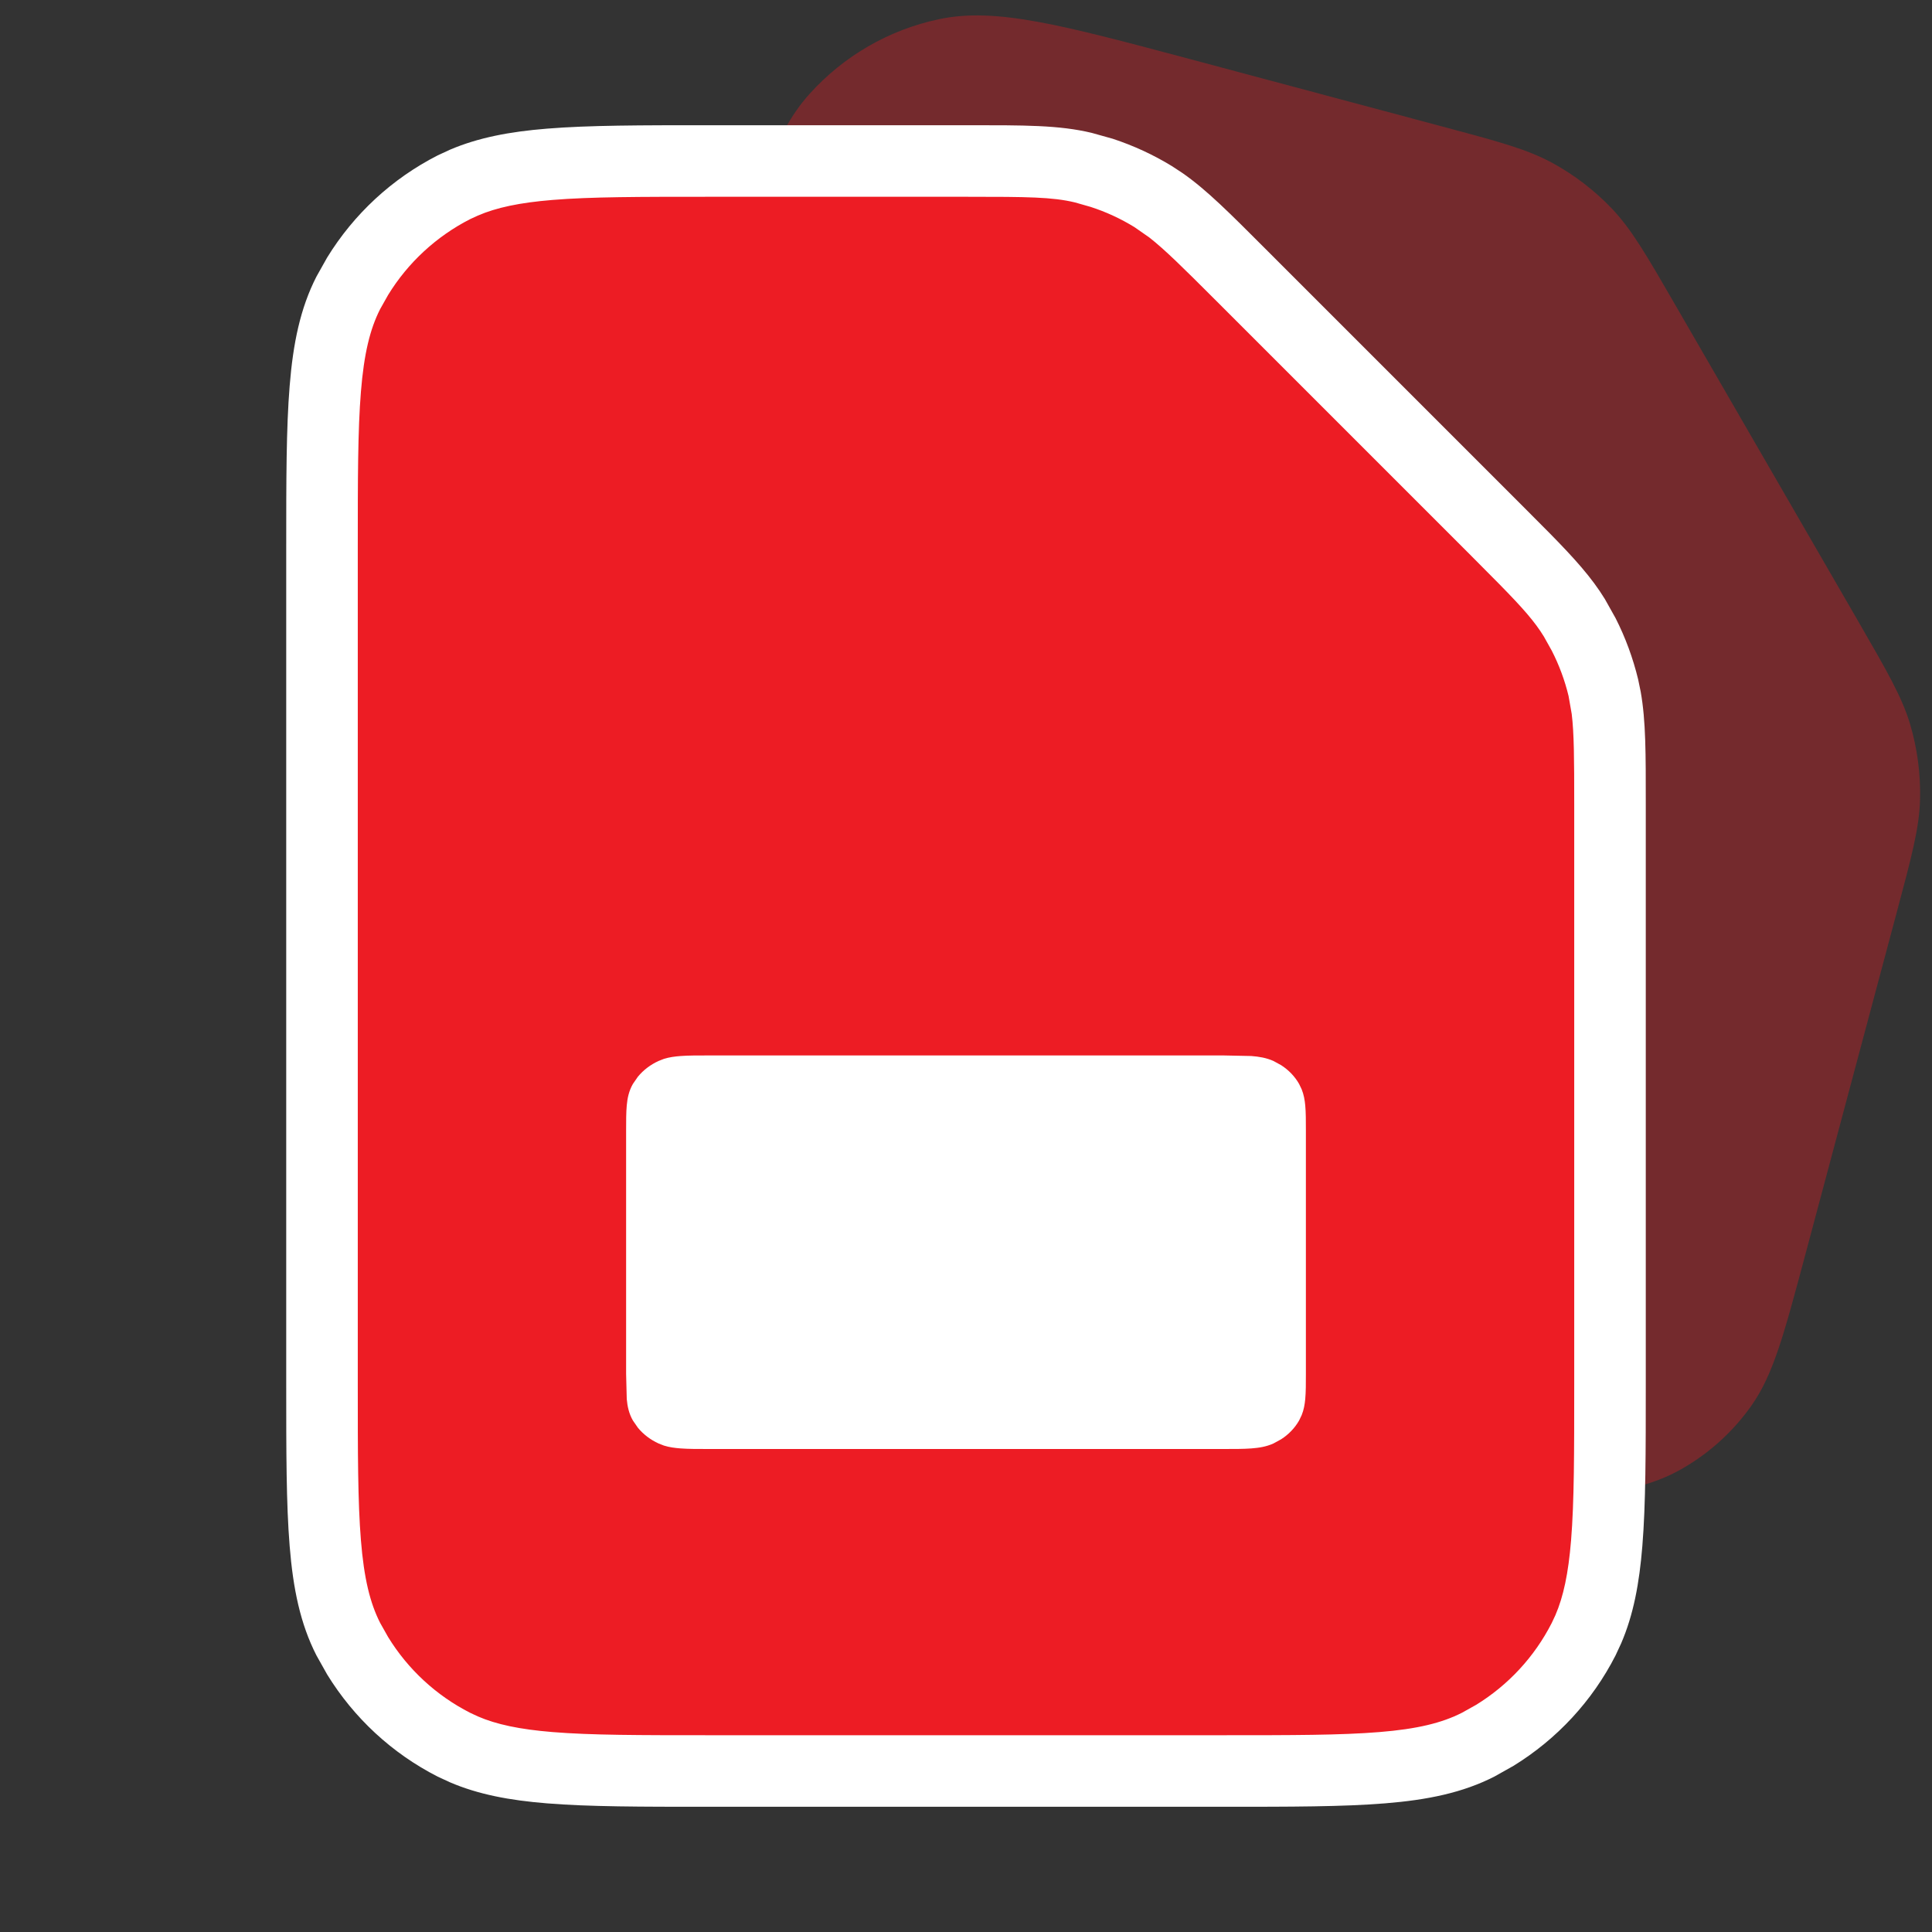 <svg width="27" height="27" viewBox="0 0 27 27" fill="none" xmlns="http://www.w3.org/2000/svg">
<rect x="0" y="0" width="27" height="27" fill="#333333" stroke="none"/>
<g clip-path="url(#clip0_150_24)">
<path d="M10.039 4.654L7.019 15.958C6.531 17.784 6.287 18.697 6.456 19.489C6.605 20.187 6.97 20.819 7.5 21.295C7.988 21.733 8.678 21.977 9.891 22.312C10.23 22.406 10.4 22.453 10.585 22.48C10.745 22.503 10.917 22.514 11.079 22.511C11.266 22.508 11.45 22.481 11.817 22.428L21.276 21.058L21.276 21.058C22.409 20.894 22.976 20.812 23.443 20.561C23.855 20.339 24.21 20.023 24.479 19.64C24.783 19.206 24.93 18.653 25.226 17.547L26.503 12.766C26.716 11.969 26.823 11.57 26.833 11.171C26.842 10.817 26.795 10.463 26.695 10.124C26.581 9.741 26.374 9.384 25.961 8.669L25.961 8.669L23.422 4.278C23.009 3.563 22.802 3.206 22.527 2.916C22.283 2.66 22 2.443 21.689 2.274C21.337 2.084 20.939 1.977 20.141 1.764L16.65 0.831C14.824 0.344 13.911 0.1 13.119 0.269C12.422 0.417 11.79 0.783 11.313 1.313C10.771 1.915 10.527 2.828 10.039 4.654Z" fill="#ED1C24" fill-opacity="0.35"/>
<path d="M4.5 7.65C4.5 5.76 4.5 4.815 4.868 4.093C5.191 3.458 5.708 2.941 6.343 2.618C7.065 2.25 8.01 2.25 9.9 2.25H13.513C14.339 2.25 14.752 2.25 15.14 2.343C15.484 2.426 15.813 2.562 16.116 2.747C16.456 2.956 16.748 3.248 17.332 3.832L20.918 7.418C21.502 8.002 21.794 8.294 22.003 8.635C22.188 8.937 22.324 9.266 22.407 9.61C22.5 9.999 22.5 10.411 22.5 11.237V19.35C22.5 21.24 22.5 22.185 22.132 22.907C21.809 23.542 21.292 24.059 20.657 24.382C19.935 24.75 18.99 24.75 17.1 24.75H9.9C8.01 24.75 7.065 24.75 6.343 24.382C5.708 24.059 5.191 23.542 4.868 22.907C4.5 22.185 4.5 21.24 4.5 19.35V7.65Z" fill="#ED1C24"/>
<path d="M4 19.35V7.65C4 6.714 4 5.98 4.048 5.393C4.096 4.799 4.196 4.309 4.422 3.866L4.572 3.599C4.945 2.992 5.478 2.497 6.116 2.172L6.284 2.094C6.683 1.923 7.123 1.84 7.643 1.798C8.23 1.75 8.964 1.75 9.9 1.75H13.514C14.315 1.75 14.798 1.747 15.257 1.857L15.55 1.939C15.839 2.034 16.117 2.162 16.377 2.321L16.525 2.418C16.868 2.657 17.189 2.982 17.686 3.479L21.271 7.064L21.657 7.452C22.004 7.805 22.244 8.071 22.429 8.373L22.578 8.639C22.716 8.91 22.821 9.197 22.893 9.493L22.929 9.667C23.002 10.078 23 10.535 23 11.236V19.35C23 20.287 23 21.02 22.952 21.607C22.91 22.127 22.828 22.567 22.656 22.966L22.578 23.134C22.253 23.772 21.758 24.305 21.151 24.678L20.884 24.828C20.441 25.054 19.951 25.154 19.357 25.202C18.77 25.25 18.036 25.25 17.1 25.25H9.9C8.964 25.25 8.23 25.25 7.643 25.202C7.123 25.16 6.683 25.078 6.284 24.906L6.116 24.828C5.478 24.503 4.945 24.008 4.572 23.401L4.422 23.134C4.196 22.691 4.096 22.201 4.048 21.607C4 21.02 4 20.287 4 19.35ZM5 19.35C5 20.303 5 20.989 5.044 21.526C5.087 22.058 5.171 22.402 5.313 22.681L5.424 22.878C5.7 23.328 6.096 23.695 6.569 23.936L6.678 23.987C6.937 24.099 7.259 24.168 7.724 24.206C8.261 24.25 8.947 24.25 9.9 24.25H17.1C18.053 24.25 18.739 24.25 19.276 24.206C19.808 24.163 20.152 24.078 20.431 23.936L20.628 23.826C21.078 23.55 21.445 23.154 21.686 22.681L21.737 22.572C21.849 22.313 21.918 21.991 21.956 21.526C22 20.989 22 20.303 22 19.35V11.236C22 10.6 21.998 10.248 21.965 9.978L21.921 9.727C21.868 9.507 21.789 9.294 21.686 9.093L21.576 8.896C21.448 8.687 21.281 8.497 20.952 8.162L20.564 7.771L16.979 4.186C16.528 3.735 16.277 3.487 16.062 3.319L15.854 3.174C15.662 3.056 15.455 2.96 15.24 2.891L15.023 2.829C14.706 2.753 14.363 2.75 13.514 2.75H9.9C8.947 2.75 8.261 2.75 7.724 2.794C7.259 2.832 6.937 2.901 6.678 3.013L6.569 3.063C6.096 3.305 5.7 3.672 5.424 4.122L5.313 4.319C5.171 4.598 5.087 4.942 5.044 5.474C5 6.011 5 6.697 5 7.65V19.35Z" fill="white"/>
<path d="M9 15.8C9 15.52 9 15.38 9.061 15.273C9.115 15.179 9.201 15.102 9.307 15.055C9.427 15 9.585 15 9.9 15H17.1C17.415 15 17.573 15 17.693 15.055C17.799 15.102 17.885 15.179 17.939 15.273C18 15.38 18 15.52 18 15.8V19.2C18 19.48 18 19.62 17.939 19.727C17.885 19.821 17.799 19.898 17.693 19.945C17.573 20 17.415 20 17.1 20H9.9C9.585 20 9.427 20 9.307 19.945C9.201 19.898 9.115 19.821 9.061 19.727C9 19.62 9 19.48 9 19.2V15.8Z" fill="white"/>
<path d="M17.743 15.494C17.74 15.461 17.736 15.44 17.732 15.425L17.722 15.398C17.709 15.375 17.691 15.353 17.669 15.333L17.59 15.282C17.568 15.272 17.532 15.262 17.451 15.256L17.1 15.25H9.9C9.739 15.25 9.631 15.25 9.549 15.256C9.508 15.259 9.479 15.263 9.457 15.268L9.41 15.282C9.38 15.296 9.353 15.313 9.331 15.333L9.278 15.398C9.273 15.407 9.263 15.429 9.257 15.494C9.25 15.563 9.25 15.655 9.25 15.8V19.2L9.257 19.506C9.263 19.571 9.273 19.593 9.278 19.602L9.331 19.667C9.353 19.686 9.38 19.704 9.41 19.718L9.457 19.732C9.479 19.737 9.508 19.741 9.549 19.744C9.631 19.75 9.739 19.75 9.9 19.75H17.1C17.261 19.75 17.369 19.75 17.451 19.744C17.532 19.738 17.568 19.728 17.59 19.718L17.669 19.667C17.691 19.647 17.709 19.625 17.722 19.602L17.732 19.575C17.736 19.56 17.74 19.539 17.743 19.506C17.75 19.437 17.75 19.345 17.75 19.2V15.8C17.75 15.655 17.75 15.563 17.743 15.494ZM18.25 19.2C18.25 19.335 18.25 19.454 18.241 19.552C18.234 19.628 18.221 19.703 18.191 19.777L18.155 19.852C18.094 19.959 18.007 20.048 17.904 20.114L17.796 20.173C17.697 20.218 17.594 20.234 17.487 20.242C17.382 20.25 17.253 20.25 17.1 20.25H9.9C9.747 20.25 9.618 20.25 9.513 20.242C9.432 20.236 9.354 20.226 9.278 20.202L9.204 20.173C9.092 20.122 8.992 20.047 8.914 19.952L8.845 19.852C8.789 19.755 8.768 19.653 8.759 19.552L8.75 19.2V15.8C8.75 15.665 8.75 15.546 8.759 15.448C8.768 15.347 8.789 15.245 8.845 15.148L8.914 15.048C8.992 14.953 9.092 14.878 9.204 14.827L9.278 14.798C9.354 14.774 9.432 14.764 9.513 14.758C9.618 14.75 9.747 14.75 9.9 14.75H17.1L17.487 14.758C17.594 14.766 17.697 14.783 17.796 14.827L17.904 14.886C18.007 14.952 18.094 15.041 18.155 15.148L18.191 15.223C18.221 15.297 18.234 15.373 18.241 15.448C18.25 15.546 18.25 15.665 18.25 15.8V19.2Z" fill="white"/>
</g>
<defs>
<clipPath id="clip0_150_24">
<rect width="27" height="27" fill="white"/>
</clipPath>
</defs>
</svg>
